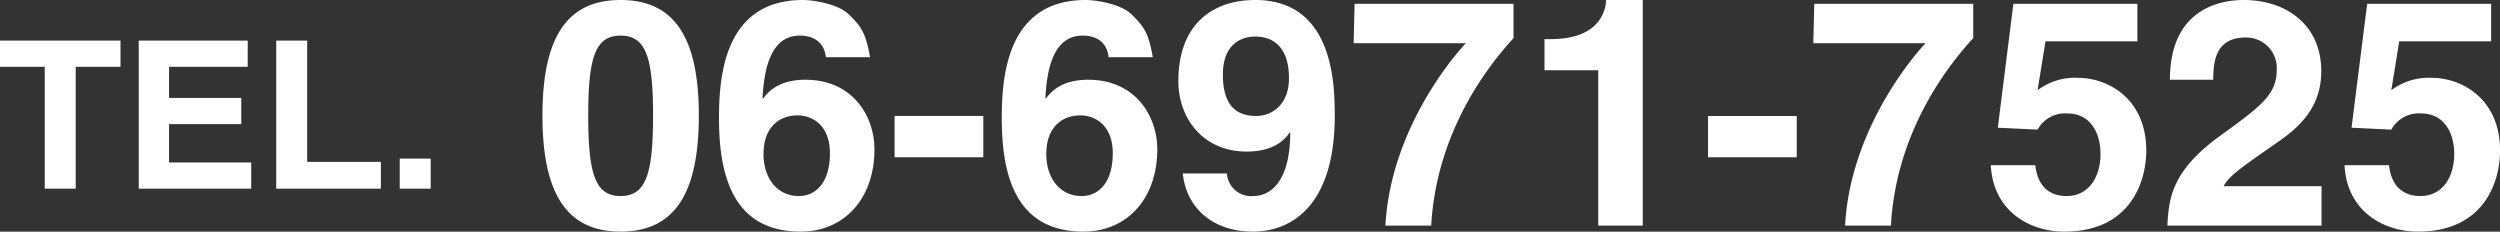 <svg xmlns="http://www.w3.org/2000/svg" width="457.69" height="42.41" viewBox="0 0 457.69 42.41">
  <rect x="0" y="0" width="457.69" height="42.41" fill="#333333" stroke="none"/>
  <defs>
    <style>
      .cls-1 {
        fill: #fff;
        fill-rule: evenodd;
      }
    </style>
  </defs>
  <path id="tel_wh.svg" class="cls-1" d="M1080.8,1047.07h8.2v-4.8h-22.07v4.8h8.2v22.31h5.67v-22.31Zm31.49-4.8h-19.95v27.11h20.59v-4.8h-15.04v-7.02h13.22v-4.79h-13.22v-5.7h14.4v-4.8Zm10.89,0h-5.67v27.11h19.16v-4.91h-13.49v-22.2Zm22.61,21.6h-5.67v5.51h5.67v-5.51Zm20.46-7.86c0,14.48,4.59,21.23,14.31,21.23s14.32-6.75,14.32-21.23-4.59-21.17-14.32-21.17S1166.25,1041.53,1166.25,1056.01Zm8.38,0c0-10.64,1.28-14.65,5.93-14.65s5.94,4.01,5.94,14.65-1.28,14.72-5.94,14.72S1174.63,1066.66,1174.63,1056.01Zm51.59-10.7c-0.76-4.36-1.57-5.58-3.84-7.79-2.04-2.04-6.76-2.68-8.44-2.68-14.32,0-15.37,13.79-15.37,21.64,0,10.29,2.44,20.76,14.96,20.76,7.97,0,13.5-6.05,13.5-15.06,0-6.17-4.07-12.74-12.63-12.74-4.6,0-6.63,1.92-7.74,3.43l-0.12-.11c0.29-5.35,1.52-11.4,6.81-11.4,3.03,0,4.54,1.63,4.78,3.95h8.09Zm-7.34,17.57c0,5.58-2.73,7.85-5.7,7.85-3.9,0-6.46-3.2-6.46-7.68,0-5.18,3.14-7.09,6.23-7.09C1215.51,1055.96,1218.88,1057.64,1218.88,1062.88Zm28.08-6.81h-16.24v7.56h16.24v-7.56Zm31.03-10.76c-0.76-4.36-1.57-5.58-3.84-7.79-2.04-2.04-6.75-2.68-8.44-2.68-14.32,0-15.37,13.79-15.37,21.64,0,10.29,2.45,20.76,14.96,20.76,7.98,0,13.51-6.05,13.51-15.06,0-6.17-4.08-12.74-12.63-12.74-4.6,0-6.64,1.92-7.75,3.43l-0.11-.11c0.29-5.35,1.51-11.4,6.81-11.4,3.02,0,4.54,1.63,4.77,3.95h8.09Zm-7.33,17.57c0,5.58-2.74,7.85-5.71,7.85-3.9,0-6.46-3.2-6.46-7.68,0-5.18,3.15-7.09,6.23-7.09C1267.28,1055.96,1270.66,1057.64,1270.66,1062.88Zm20.16-14.37c0-5.93,3.78-6.98,5.87-6.98,4.2,0,6.23,2.91,6.23,7.62,0,4.89-3.14,6.92-5.99,6.92C1293.84,1056.07,1290.82,1054.73,1290.82,1048.51Zm-7.34,18.09c0.7,6.57,5.76,10.64,12.81,10.64,7.45,0,15.01-5.17,15.01-21.17,0-5.81-.23-21.23-14.55-21.23-8.09,0-14.08,4.71-14.08,14.83,0,6.92,4.6,12.92,12.51,12.92,2.8,0,6-.7,7.86-3.49l0.12,0.11c-0.06,8.67-3.44,11.52-6.81,11.52a4.413,4.413,0,0,1-4.78-4.07v-0.06h-8.09Zm60.55-31.06h-29.1l-0.17,7.21h20.54c-3.49,3.72-13.85,16.87-14.72,33.39h8.38c0.99-17.8,11.12-30.01,15.07-34.32v-6.28Zm5.67,12.16h9.84v28.44h8.15v-41.3h-6.7c-0.17,3.09-2.27,7.16-10.13,7.16h-1.16v5.7Zm46.18,8.37h-16.24v7.56h16.24v-7.56Zm32.31-20.53h-29.1l-0.18,7.21h20.55c-3.49,3.72-13.85,16.87-14.73,33.39h8.39c0.98-17.8,11.11-30.01,15.07-34.32v-6.28Zm13.23,6.86h16.82v-6.86h-22.7l-2.85,22.68,7.28,0.35a5.731,5.731,0,0,1,5.47-2.96c4.31,0,6.05,3.72,6.05,7.38,0,4.42-2.27,7.74-6.17,7.74-3.61,0-5.41-2.27-5.76-5.64h-8.15c0.41,8.31,6.99,12.15,13.45,12.15,12.16,0,15.01-9.19,15.01-14.83,0-9.48-6.98-13.32-12.51-13.32a11.327,11.327,0,0,0-7.39,2.27Zm30.7,7.04c0.05-3.02.23-7.73,5.93-7.73a5.586,5.586,0,0,1,5.71,5.87c0,4.65-2.97,6.75-10.42,12.16-8.97,6.51-9.32,11.57-9.61,16.4h28.23v-7.21h-17.92c0.93-1.92,3.78-3.79,9.25-7.62,4.02-2.74,8.62-6.34,8.62-13.44,0-8.37-6.29-13.03-14.21-13.03-3.66,0-13.5,1.17-13.5,14.6h7.92Zm34.06-7.04h16.83v-6.86h-22.7l-2.86,22.68,7.28,0.35a5.731,5.731,0,0,1,5.47-2.96c4.31,0,6.05,3.72,6.05,7.38,0,4.42-2.27,7.74-6.17,7.74-3.6,0-5.41-2.27-5.76-5.64h-8.15c0.41,8.31,6.99,12.15,13.45,12.15,12.16,0,15.02-9.19,15.02-14.83,0-9.48-6.99-13.32-12.52-13.32a11.349,11.349,0,0,0-7.39,2.27Z" transform="translate(-1066.94 -1034.84)"/>
</svg>
